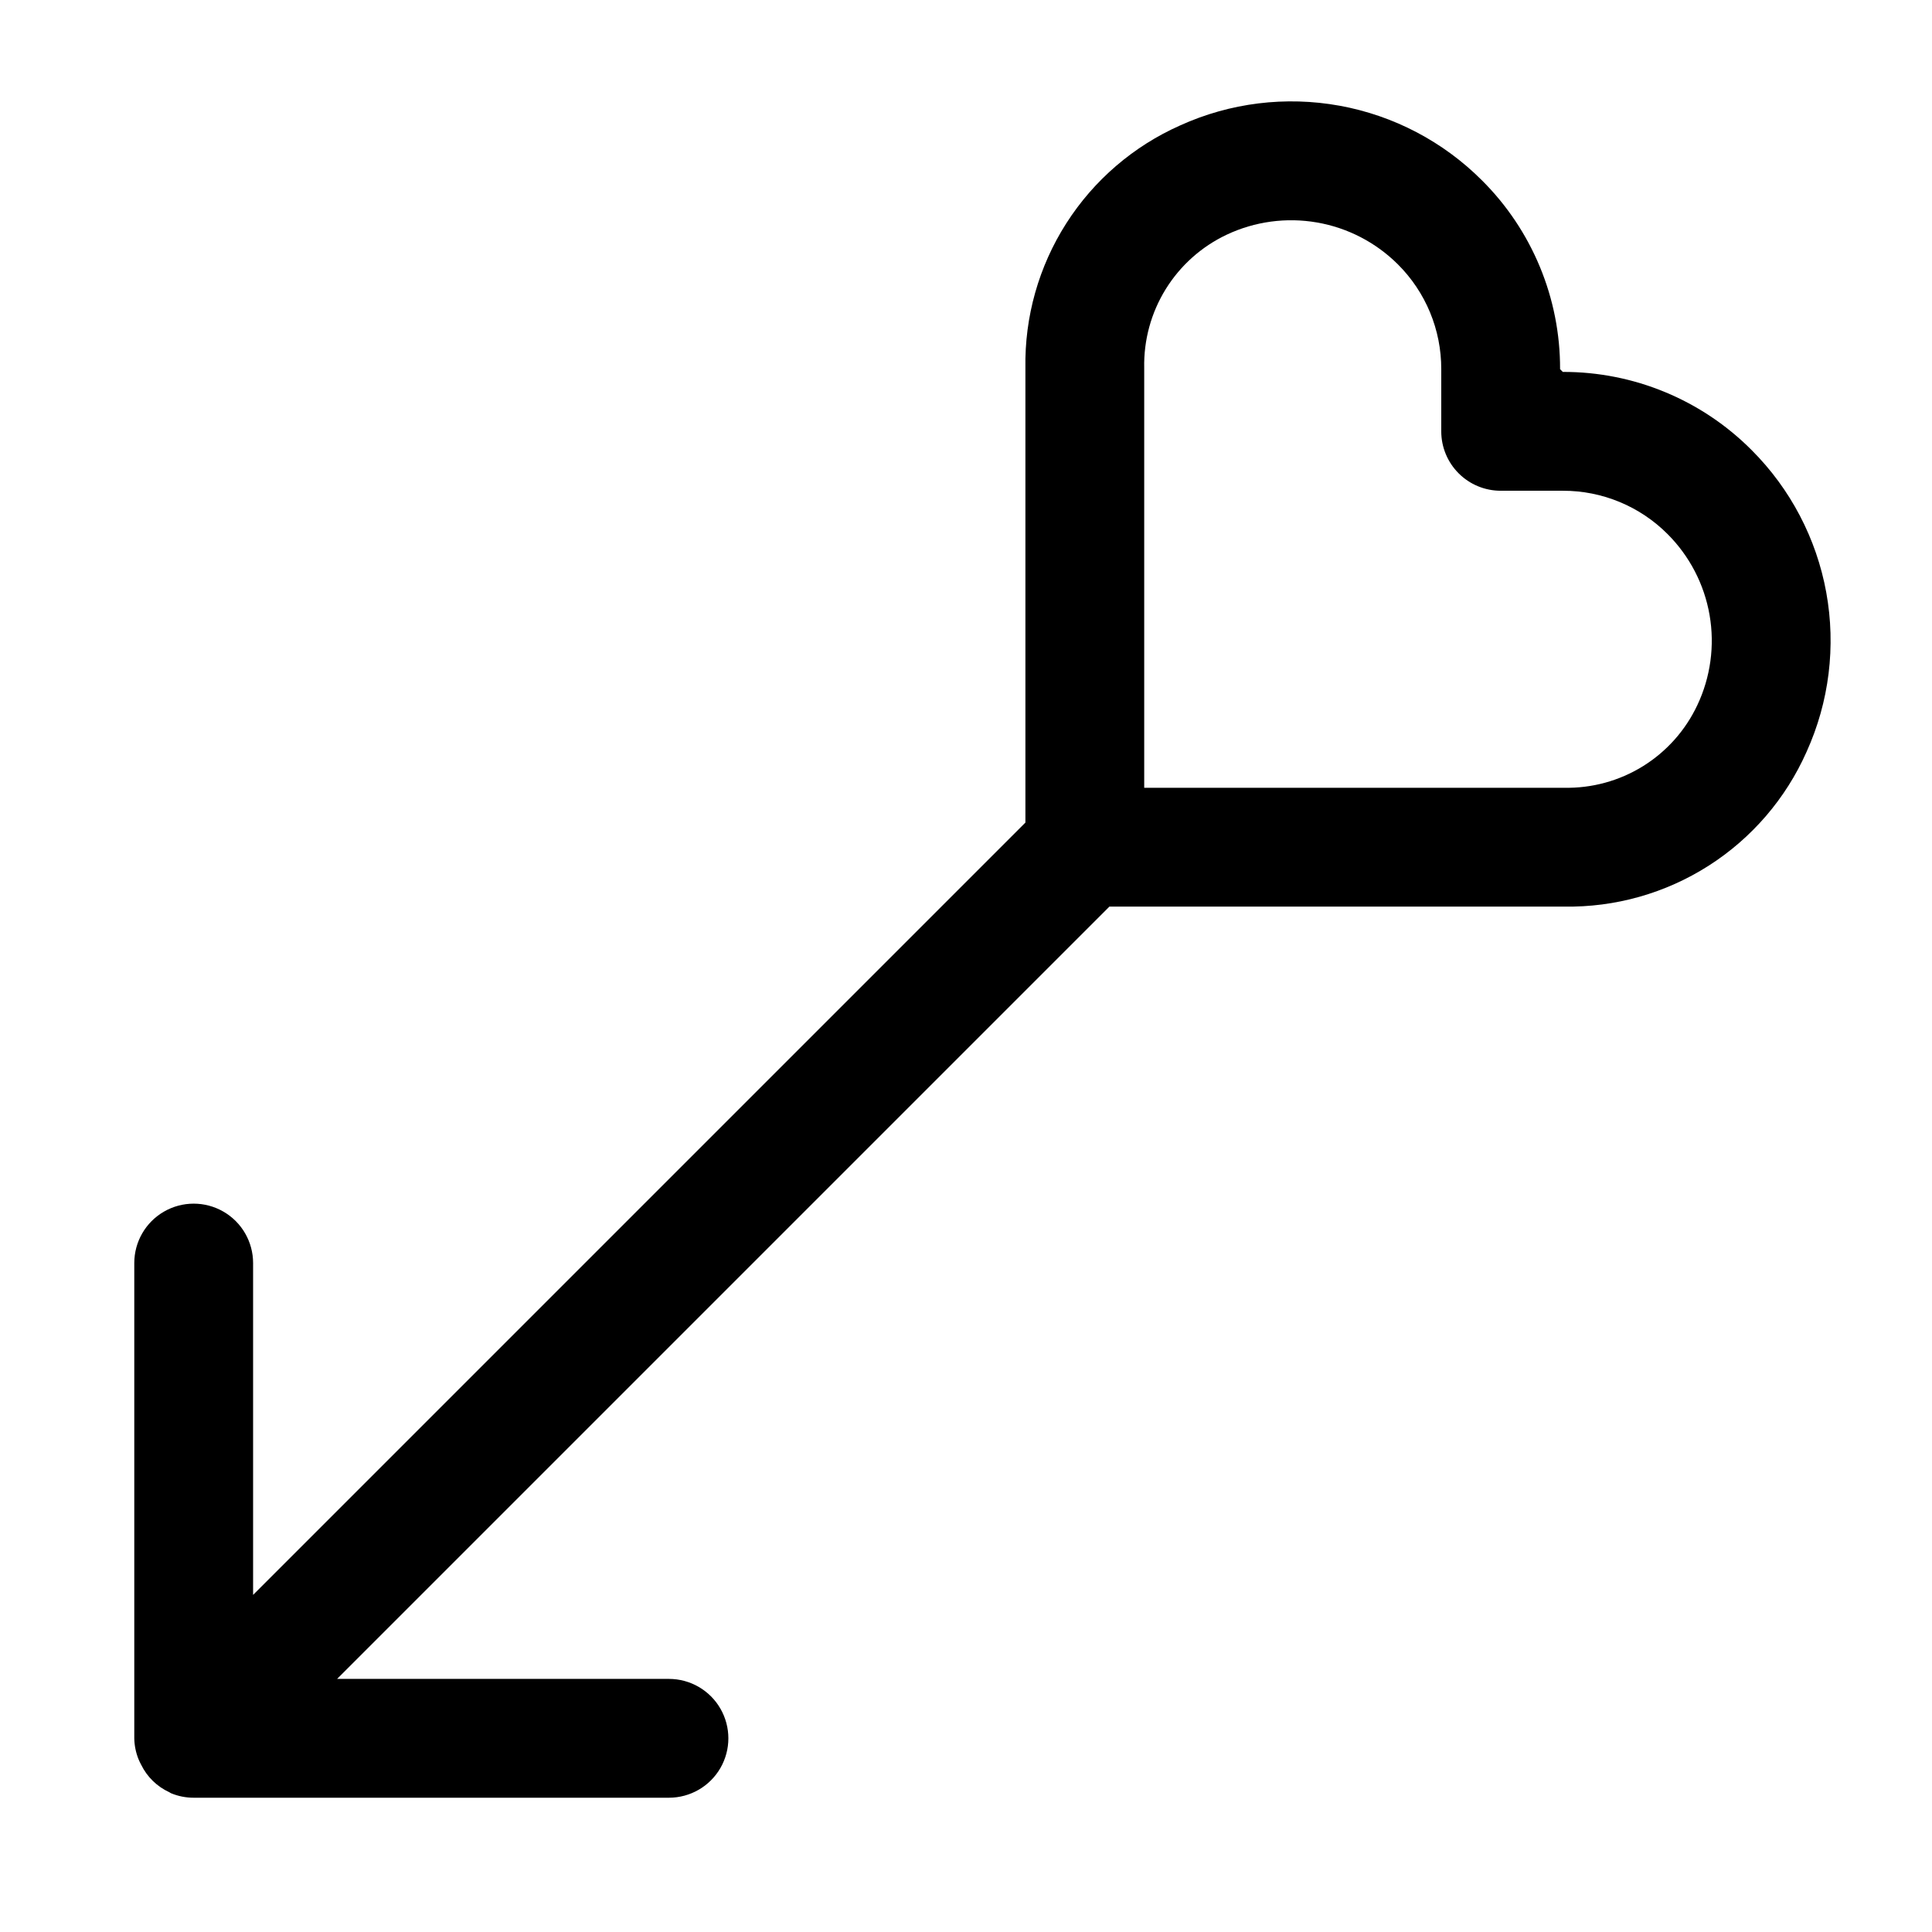 <?xml version="1.0" encoding="UTF-8"?>
<!-- Uploaded to: ICON Repo, www.svgrepo.com, Generator: ICON Repo Mixer Tools -->
<svg fill="#000000" width="800px" height="800px" version="1.1" viewBox="144 144 512 512" xmlns="http://www.w3.org/2000/svg">
 <path d="m558.16 242.56-0.723-0.723c0.059-18.789-7.406-36.82-20.73-50.066-10.266-10.266-23.414-17.156-37.699-19.754-14.281-2.598-29.016-0.781-42.234 5.211-12.398 5.5-22.902 14.527-30.199 25.961s-11.062 24.766-10.832 38.324v120.48l-204.67 204.67v-87.941c0-5.625-3-10.824-7.871-13.633-4.871-2.812-10.875-2.812-15.746 0-4.871 2.809-7.871 8.008-7.871 13.633v125.95c0.031 1.883 0.41 3.75 1.109 5.5 0.211 0.512 0.445 1.008 0.711 1.496 1.574 3.223 4.215 5.805 7.481 7.297 0.137 0.059 0.234 0.168 0.375 0.227l0.043 0.023c1.906 0.797 3.957 1.203 6.023 1.199h125.95c5.625 0 10.824-3 13.637-7.871 2.812-4.871 2.812-10.871 0-15.742-2.812-4.871-8.012-7.875-13.637-7.875h-87.945l204.67-204.67h120.47c13.562 0.234 26.891-3.531 38.324-10.828 11.434-7.293 20.465-17.797 25.965-30.191 5.992-13.223 7.812-27.957 5.215-42.238-2.598-14.281-9.488-27.43-19.75-37.695-13.246-13.328-31.277-20.797-50.07-20.742zm35.633 88.344c-3.141 6.668-8.152 12.285-14.418 16.164-6.269 3.879-13.527 5.859-20.898 5.699h-111.25v-111.25c-0.156-7.371 1.824-14.629 5.703-20.898 3.879-6.266 9.492-11.277 16.16-14.426 7.449-3.512 15.797-4.641 23.91-3.238 8.113 1.402 15.598 5.273 21.434 11.082 7.398 7.359 11.543 17.371 11.512 27.805v16.465c0 4.176 1.66 8.18 4.613 11.133s6.957 4.613 11.133 4.613h16.465c10.434-0.027 20.441 4.117 27.801 11.516 5.816 5.828 9.695 13.312 11.098 21.43 1.402 8.117 0.262 16.469-3.266 23.91z"/>
</svg>
